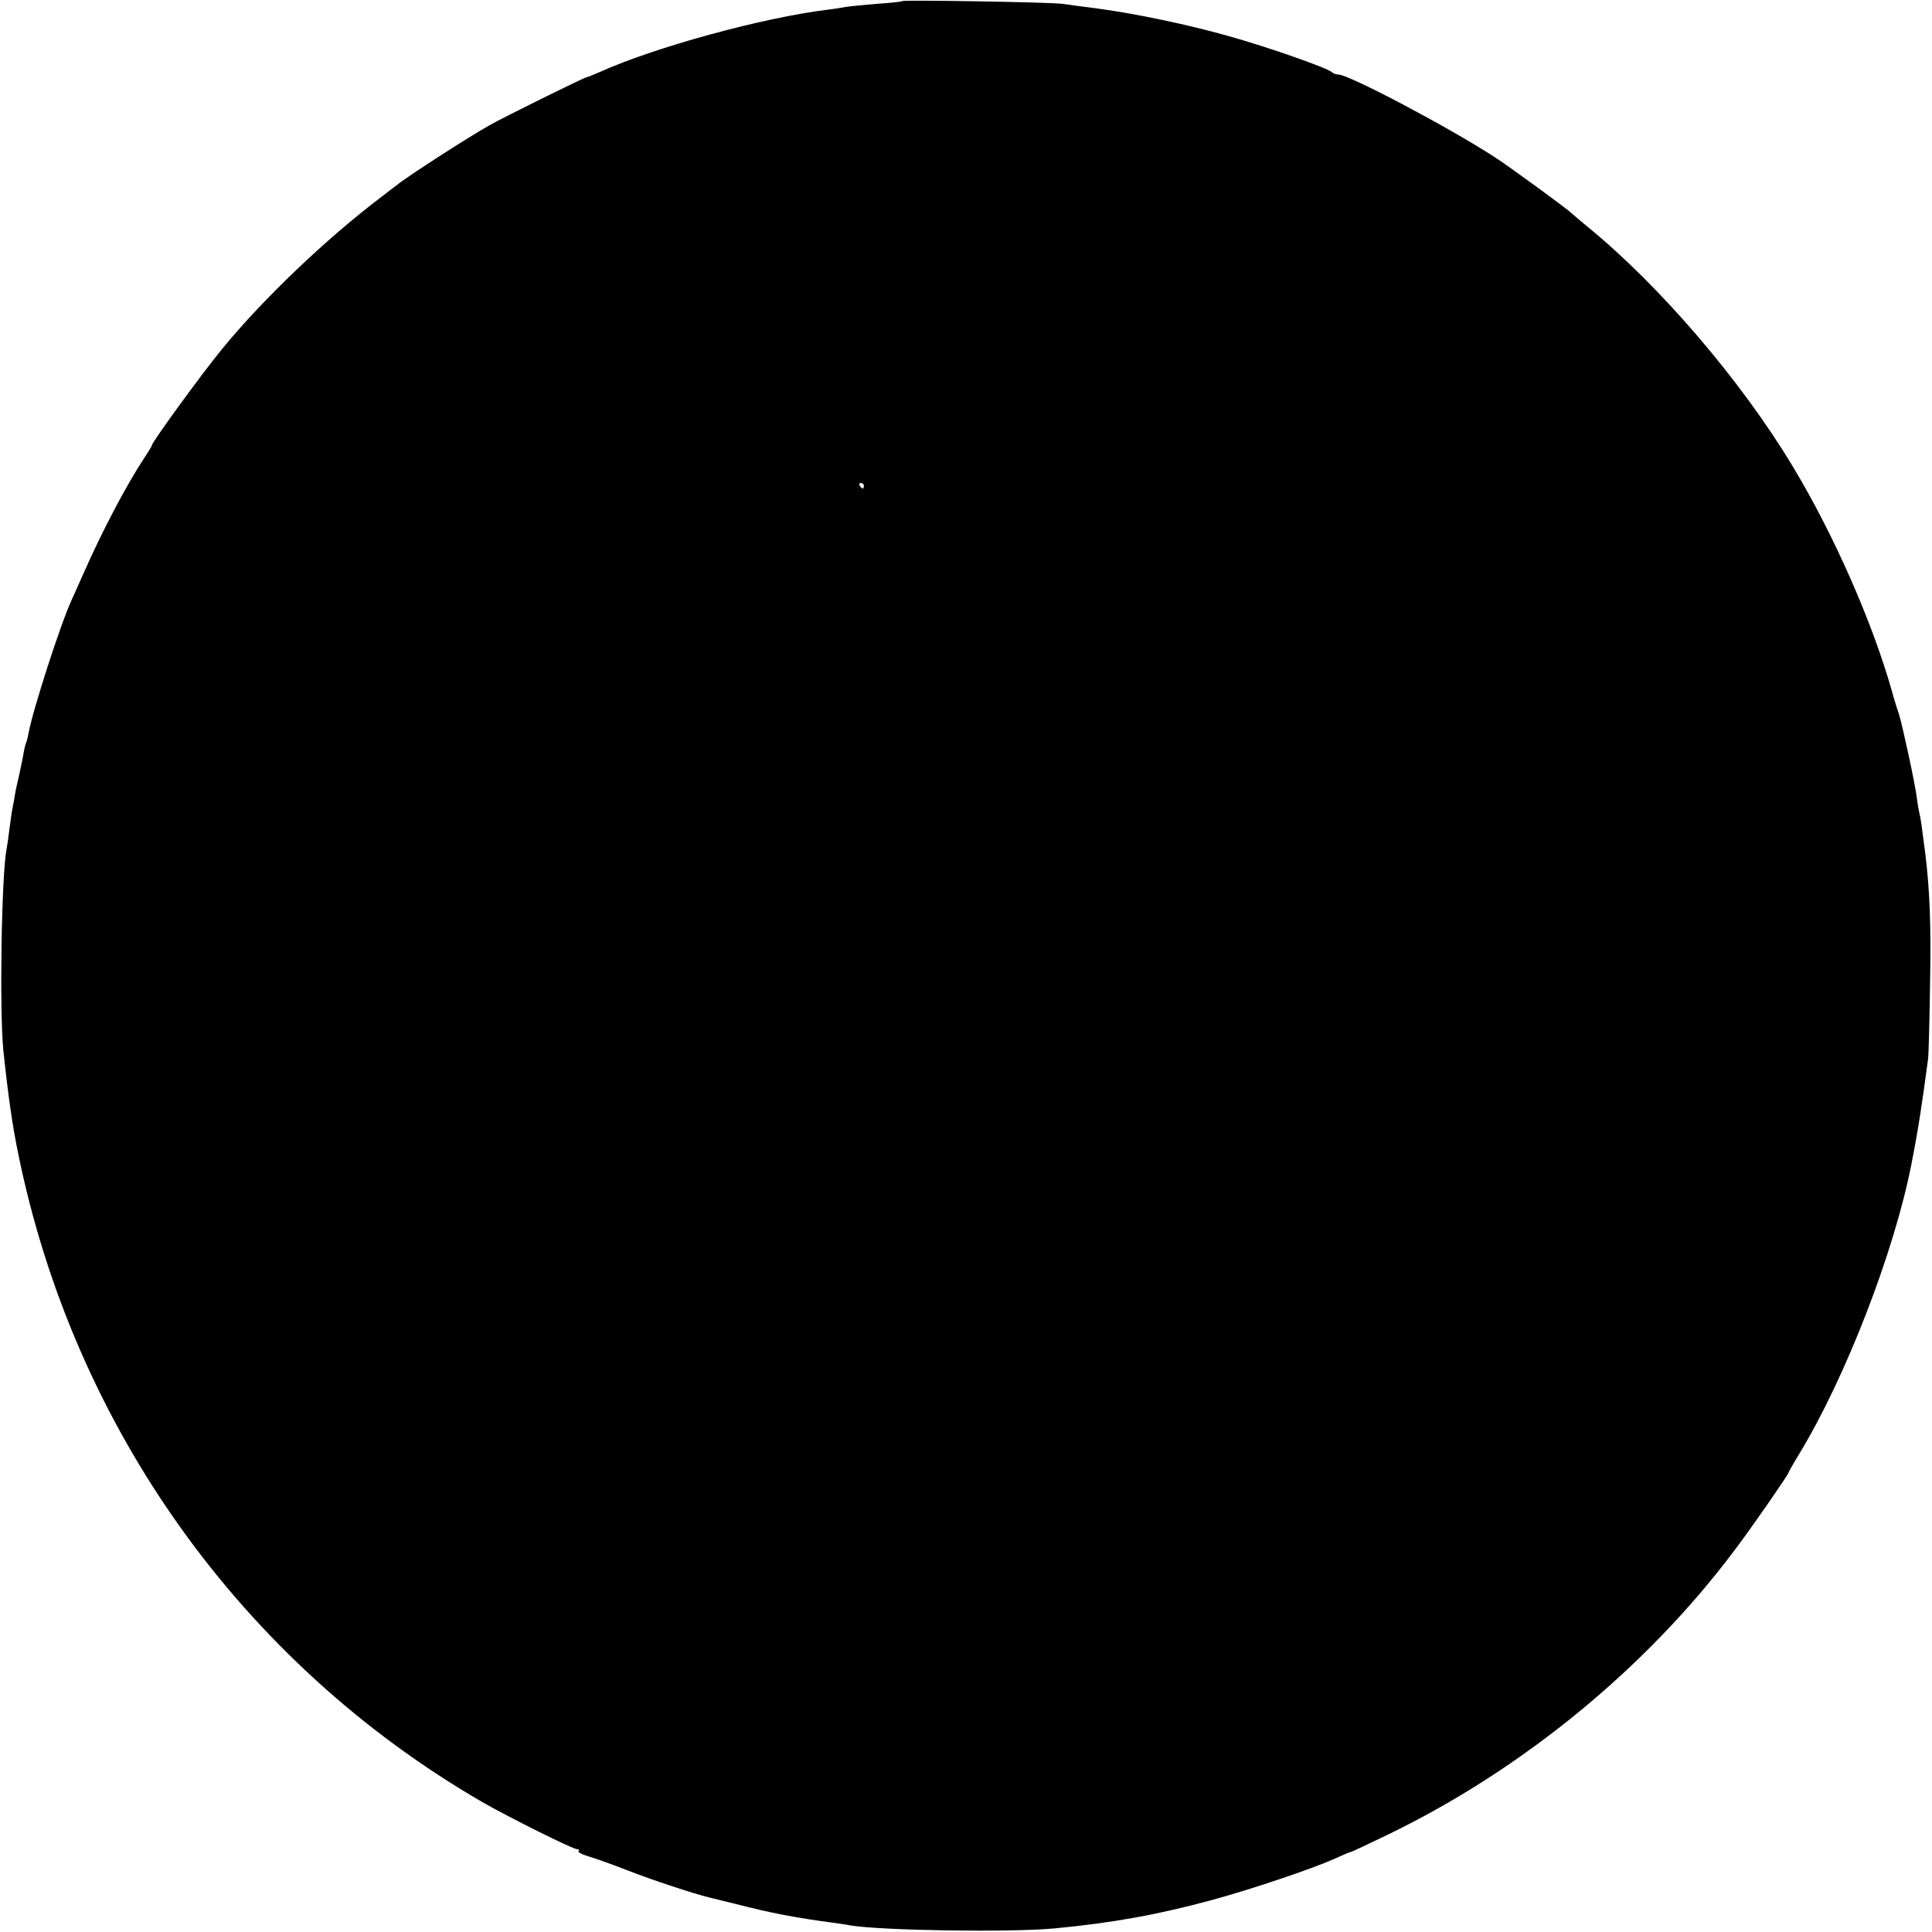 <?xml version="1.0" standalone="no"?>
<!DOCTYPE svg PUBLIC "-//W3C//DTD SVG 20010904//EN"
 "http://www.w3.org/TR/2001/REC-SVG-20010904/DTD/svg10.dtd">
<svg version="1.0" xmlns="http://www.w3.org/2000/svg"
 width="700pt" height="700pt" viewBox="0 0 700 700"
 preserveAspectRatio="xMidYMid meet">
<g transform="translate(0,700) scale(0.1,-0.1)"
fill="#000000" stroke="none">
<path d="M3269 6996 c-2 -2 -44 -7 -94 -10 -49 -4 -98 -9 -110 -11 -11 -2 -40
-7 -65 -10 -233 -28 -628 -136 -827 -226 -24 -10 -45 -19 -48 -19 -7 0 -299
-144 -350 -173 -80 -45 -302 -188 -339 -219 -6 -4 -29 -22 -51 -39 -200 -151
-431 -371 -580 -553 -77 -94 -255 -339 -255 -350 0 -3 -13 -24 -29 -48 -63
-95 -153 -267 -215 -408 -21 -47 -42 -94 -47 -105 -40 -87 -140 -397 -155
-479 -3 -16 -7 -32 -9 -36 -2 -4 -7 -22 -10 -41 -3 -19 -11 -54 -16 -79 -6
-25 -13 -56 -15 -70 -2 -14 -6 -36 -9 -50 -3 -14 -7 -47 -11 -75 -3 -27 -8
-59 -10 -70 -19 -98 -26 -588 -12 -730 18 -169 33 -274 54 -375 202 -993 812
-1845 1681 -2349 96 -55 328 -171 344 -171 7 0 9 -3 5 -7 -3 -4 13 -12 36 -19
24 -7 89 -30 145 -52 87 -34 239 -84 293 -97 8 -2 52 -13 98 -24 123 -32 219
-50 347 -67 22 -3 51 -7 65 -10 116 -19 580 -26 740 -11 212 20 377 50 575
104 143 39 362 113 442 149 28 13 54 24 57 24 3 0 65 29 139 65 486 236 934
604 1253 1030 62 82 194 273 194 279 0 2 18 34 40 70 167 275 343 730 405
1046 25 127 39 219 61 385 2 17 5 138 7 270 4 213 -1 336 -17 470 -13 101 -17
131 -21 145 -2 8 -7 35 -10 60 -7 55 -53 265 -64 300 -5 14 -17 52 -26 85 -71
251 -210 566 -357 811 -189 315 -485 660 -748 874 -30 25 -57 48 -60 51 -8 9
-230 172 -275 200 -166 108 -528 299 -566 299 -8 0 -19 4 -24 9 -17 15 -229
90 -376 131 -149 42 -341 82 -479 100 -47 6 -101 13 -120 16 -40 6 -575 15
-581 10z m-139 -1756 c0 -5 -2 -10 -4 -10 -3 0 -8 5 -11 10 -3 6 -1 10 4 10 6
0 11 -4 11 -10z"/>
</g>
</svg>
